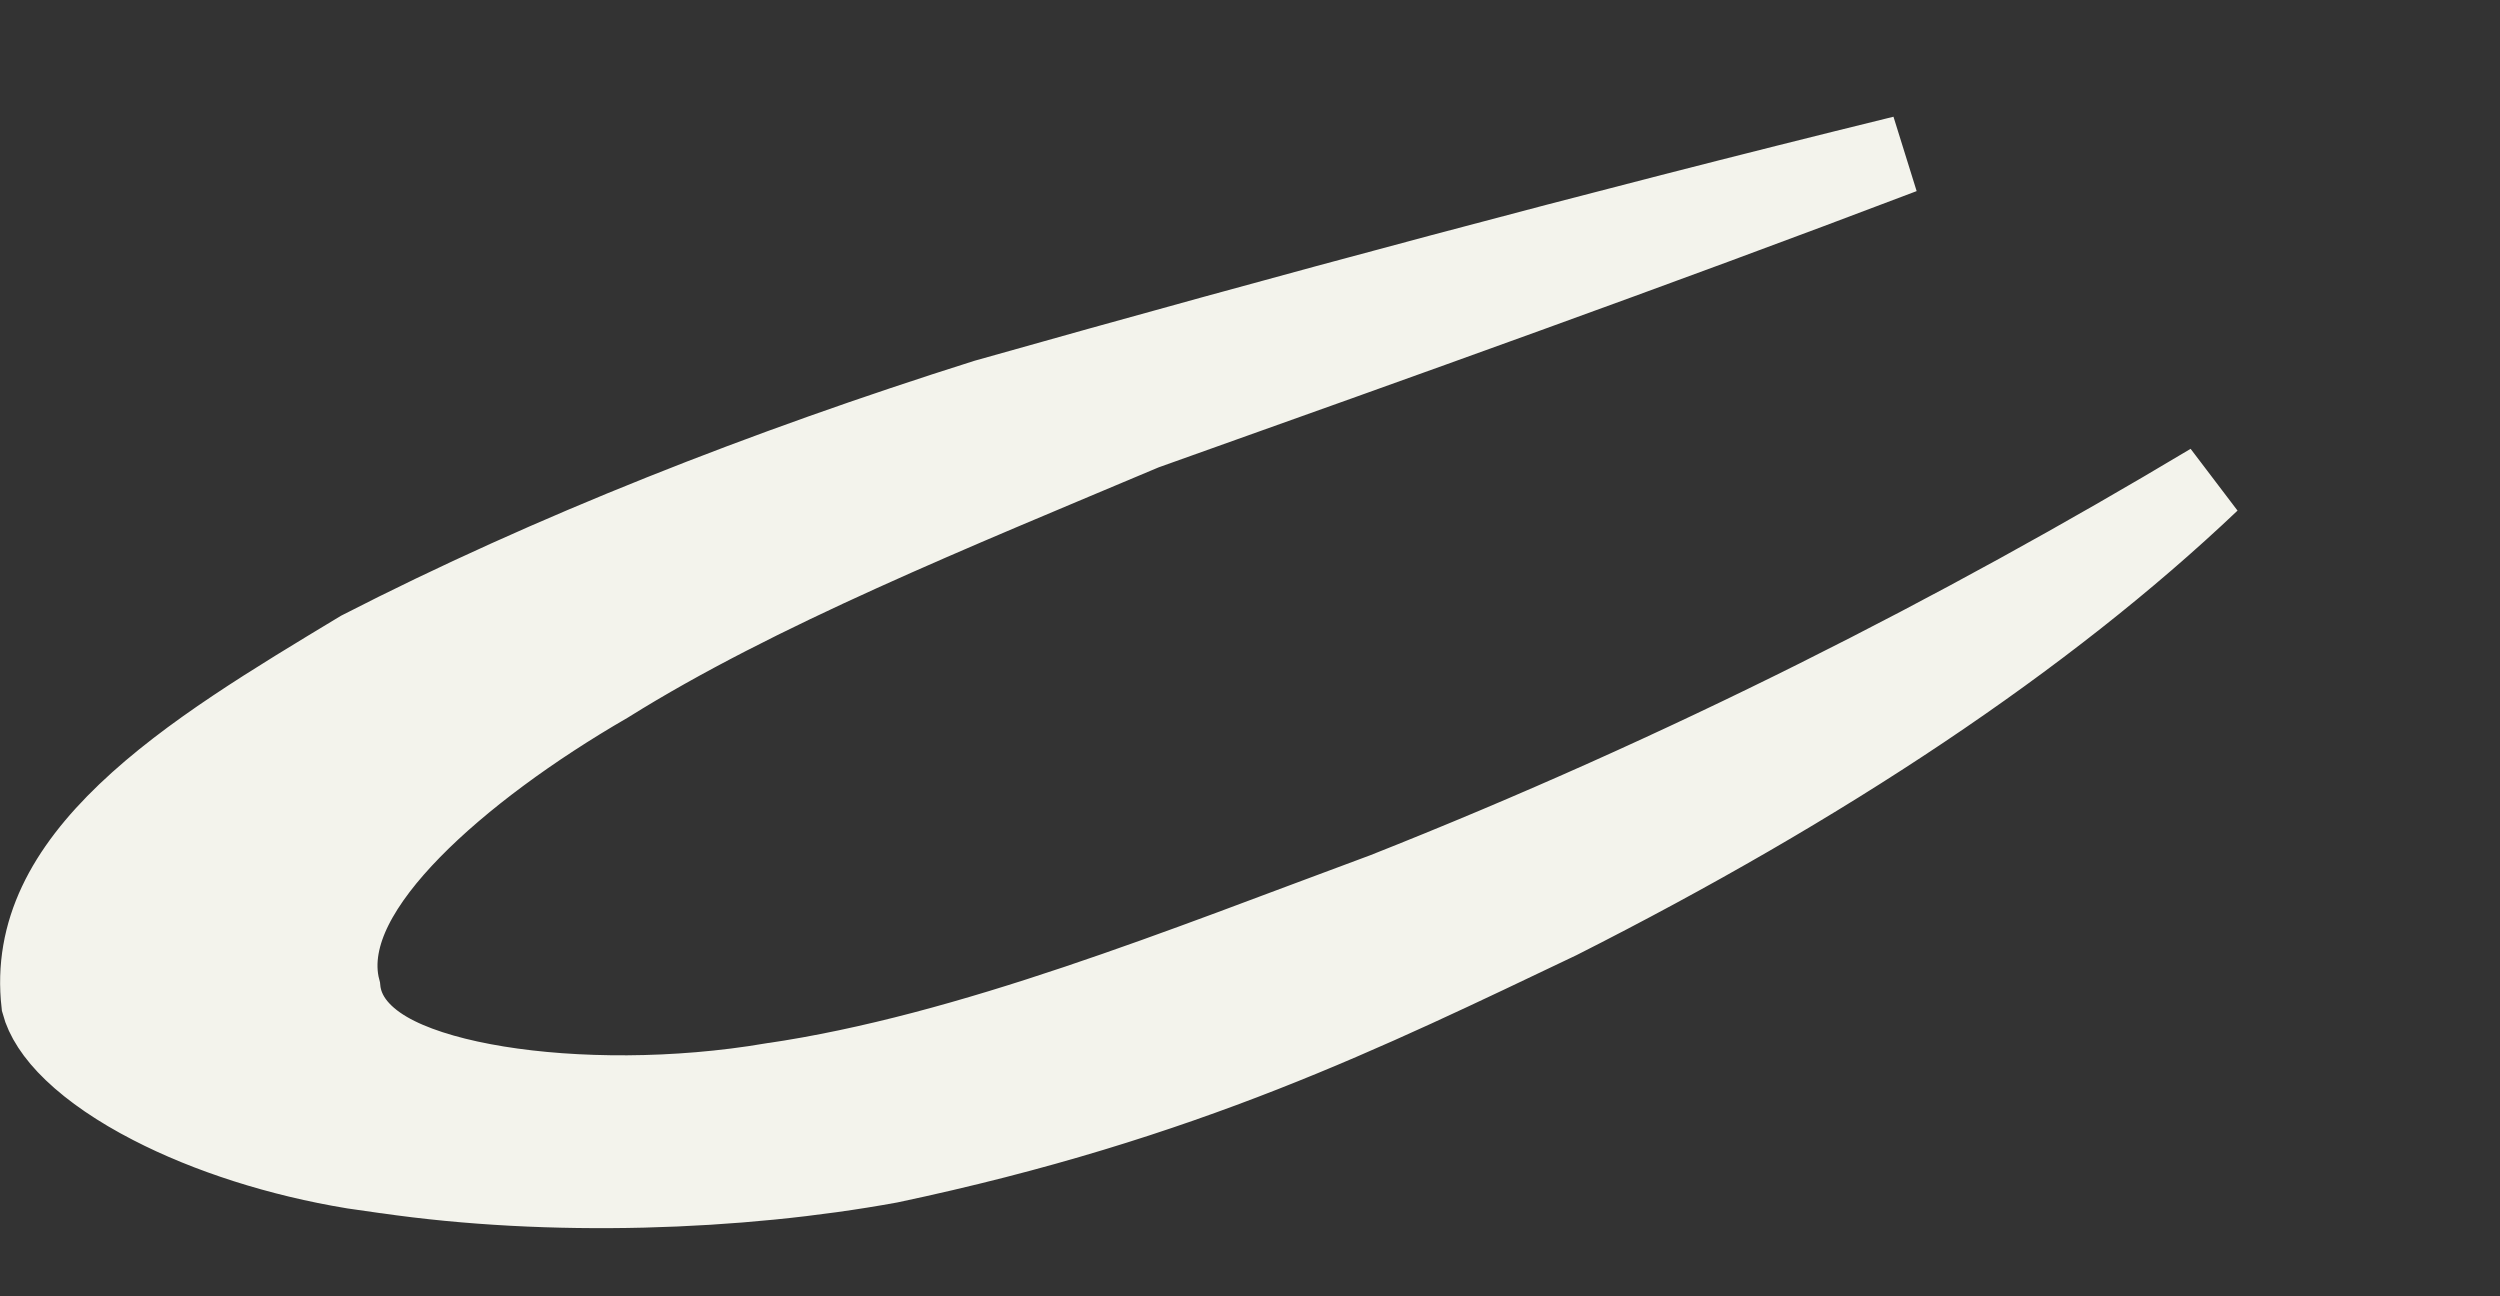 <?xml version="1.0" encoding="utf-8"?>
<svg xmlns="http://www.w3.org/2000/svg" fill="none" height="100%" overflow="visible" preserveAspectRatio="none" style="display: block;" viewBox="0 0 27 14" width="100%">
<rect x="0" y="0" width="27" height="14" fill="#333333" stroke="none"/>
<path d="M20.55 1.67C17.857 2.694 15.124 3.669 12.387 4.645L12.376 4.648L12.364 4.653C10.302 5.523 8.182 6.376 6.563 7.389C5.75 7.859 4.986 8.416 4.451 8.963C4.185 9.235 3.959 9.521 3.817 9.807C3.687 10.069 3.607 10.377 3.688 10.685C3.706 10.866 3.793 11.013 3.895 11.122C4.005 11.241 4.146 11.333 4.289 11.404C4.577 11.547 4.956 11.65 5.373 11.718C6.209 11.854 7.294 11.862 8.336 11.685L8.337 11.685C10.477 11.372 12.783 10.431 14.926 9.639L14.935 9.636C18.225 8.335 21.167 6.829 23.875 5.209C22.09 6.905 19.692 8.495 16.841 9.937C14.761 10.927 12.801 11.898 9.609 12.573C7.984 12.87 5.949 12.943 4.167 12.684L4.156 12.683L3.814 12.634C3.018 12.503 2.244 12.255 1.631 11.938C1.281 11.758 0.994 11.561 0.786 11.362C0.583 11.168 0.476 10.989 0.436 10.839C0.348 10.065 0.703 9.406 1.364 8.774C2.038 8.13 2.965 7.576 3.889 7.018C5.944 5.964 8.251 5.057 10.646 4.3C13.906 3.379 17.199 2.493 20.55 1.67Z" fill="#F3F3EC" id="Vector" stroke="#F3F3EC" stroke-width="0.843"/>
</svg>